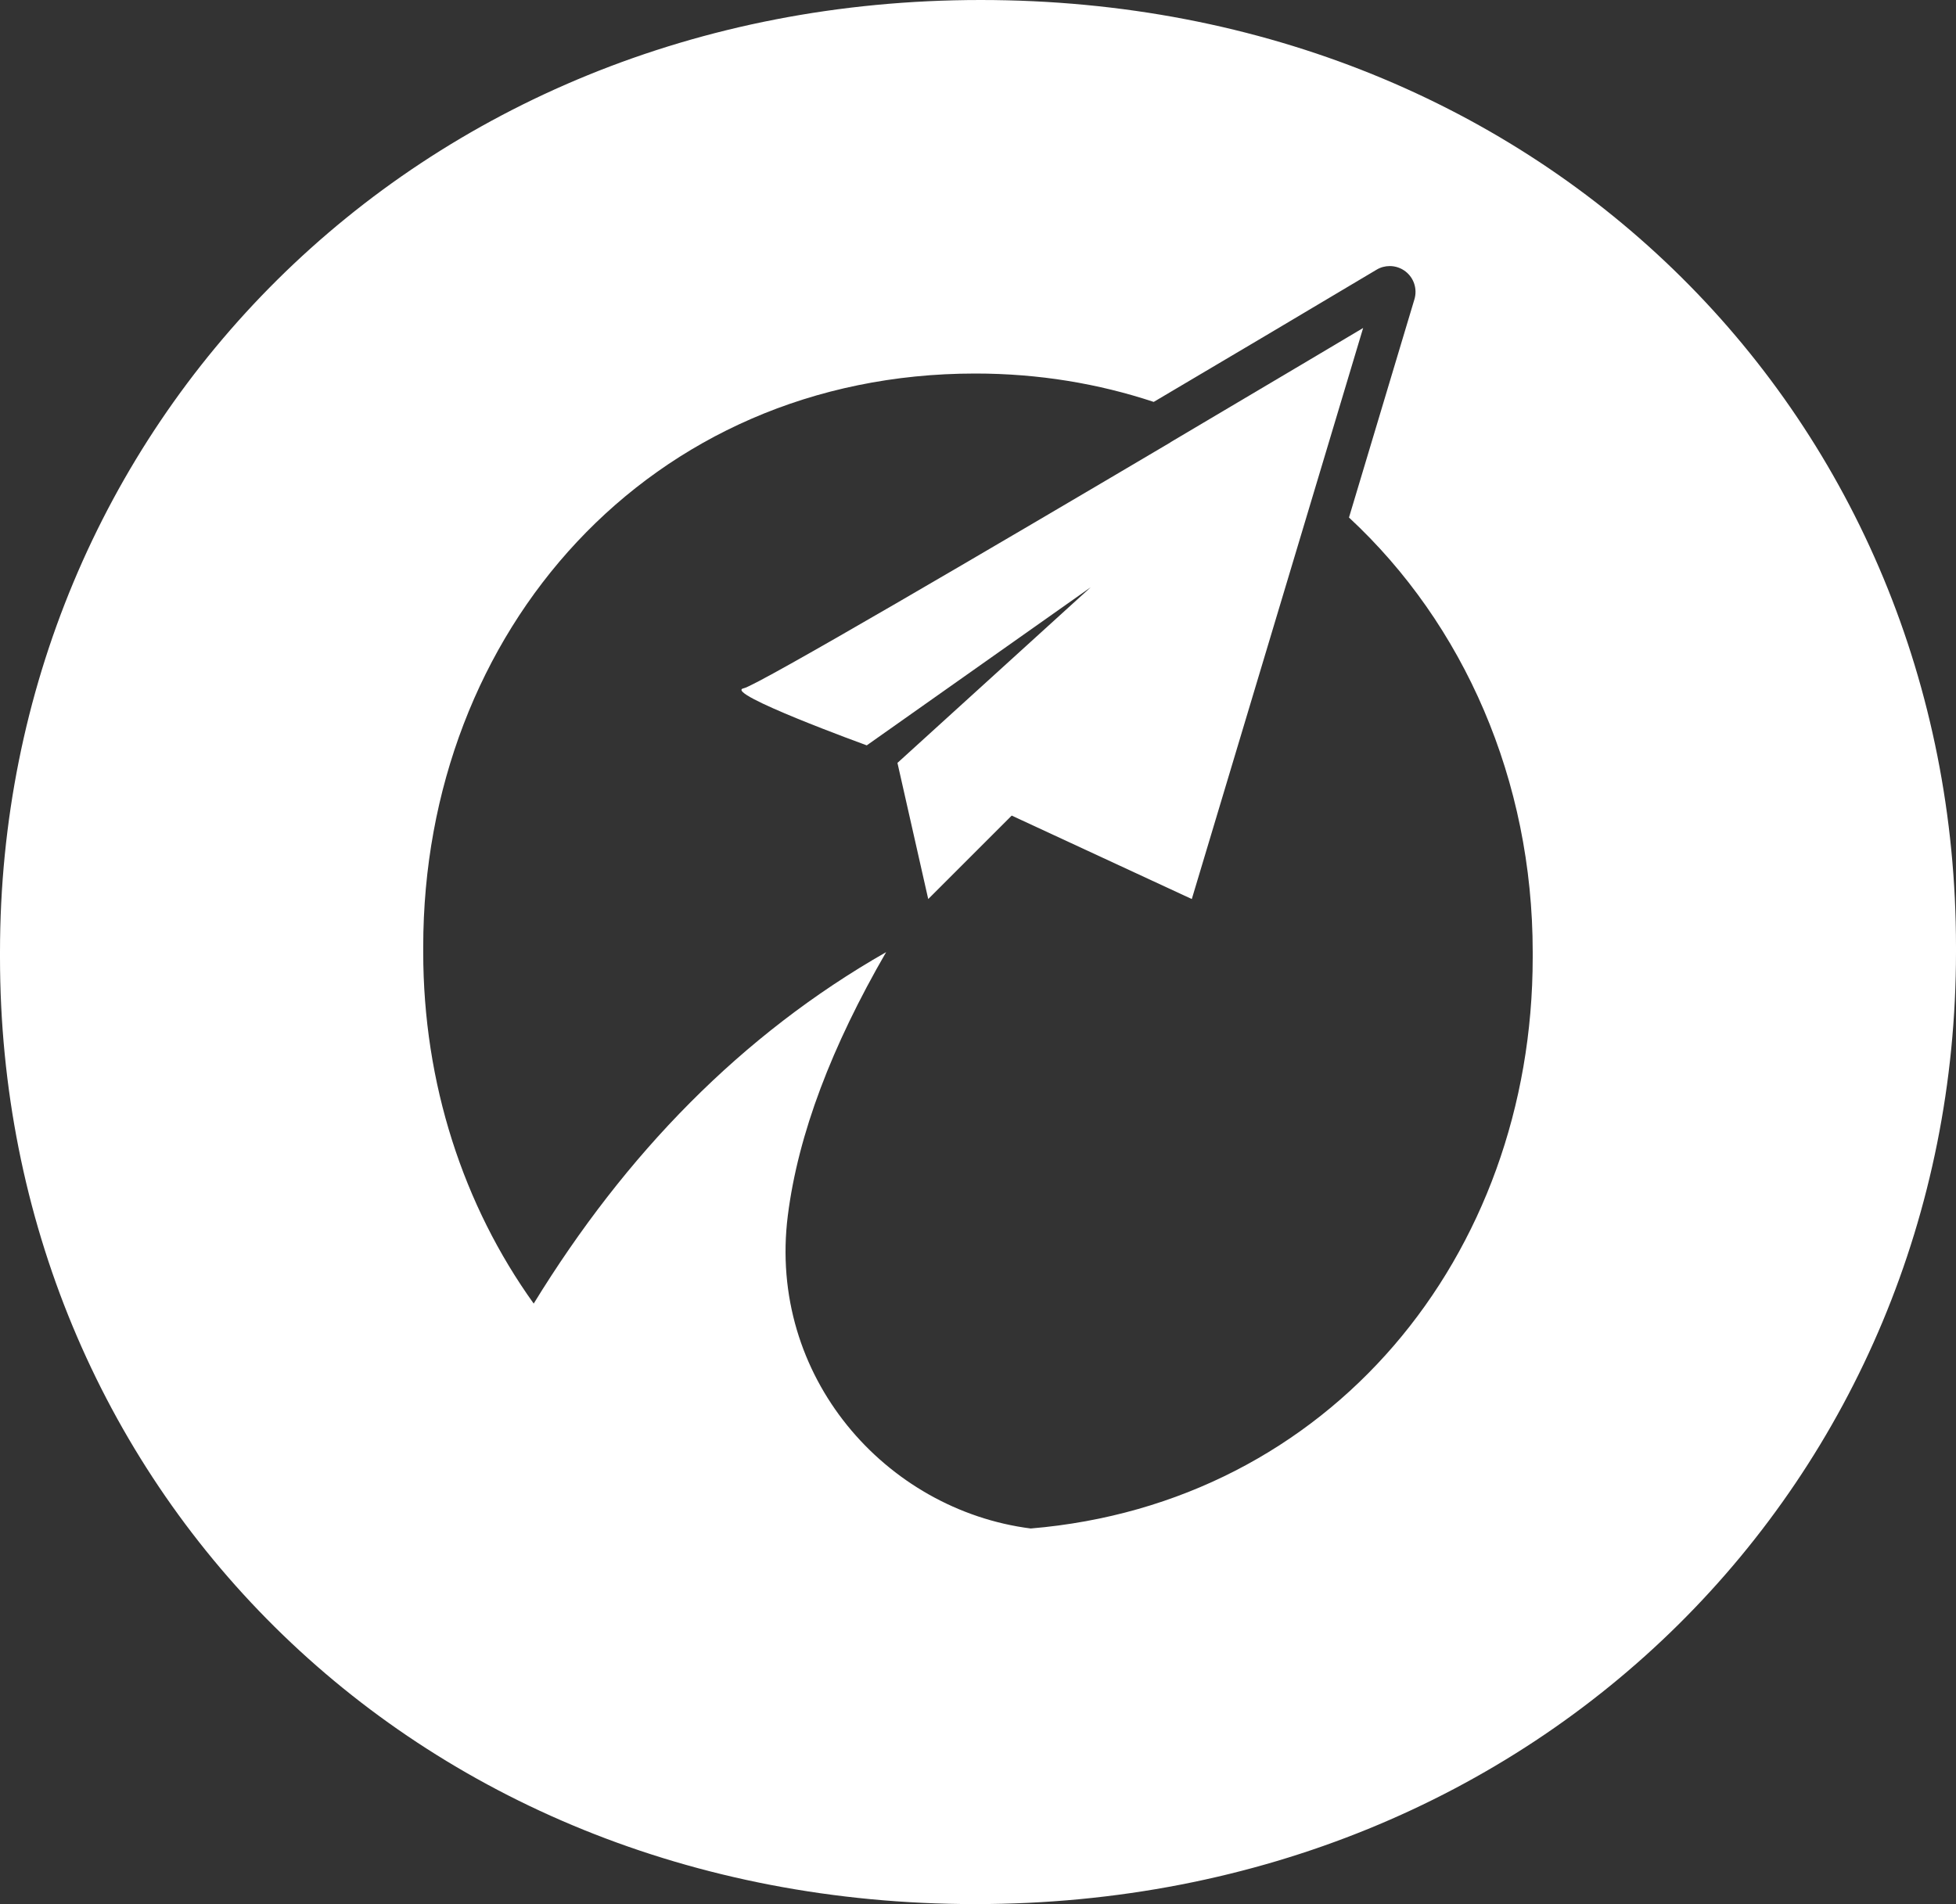 <?xml version="1.0" encoding="UTF-8"?><svg id="Layer_1" xmlns="http://www.w3.org/2000/svg" viewBox="0 0 254.24 247.55"><rect x="0" y="0" width="254.24" height="247.55" fill="#333333" stroke="none"/><defs><style>.cls-1{fill:#fff;stroke-width:0px;}</style></defs><path class="cls-1" d="m127.46,0C53.65,0,0,55.73,0,123.77v.68c0,68.04,52.97,123.09,126.78,123.09s127.46-55.73,127.46-123.77v-.68C254.24,55.05,201.27,0,127.46,0Zm71.76,124.46c0,38.89-26.41,71-65.25,74.25-18.85-2.41-34.21-19.75-31.57-40.68,1.34-10.62,5.74-22.08,12.78-34.25-18.81,10.73-33.87,26.23-45.81,45.69-9.14-12.74-14.36-28.62-14.36-45.69v-.68c0-41.03,29.39-74.54,71.76-74.54,8.24,0,16.01,1.31,23.19,3.69,10.08-5.96,20.17-11.94,28.97-17.19.53-.32,1.12-.47,1.71-.47.73,0,1.46.24,2.06.71,1.09.85,1.54,2.28,1.15,3.6l-8.51,28.38c14.95,13.87,23.88,34.16,23.88,56.49v.68Z"/><path class="cls-1" d="m152.14,57.51c-22.97,13.58-53.69,31.61-55.47,31.97-2.86.57,15.99,7.42,15.99,7.42l29.12-20.56-25.13,22.84,4,17.7,10.85-10.85,23.41,10.85,14.68-48.93,7.59-25.31s-11.1,6.61-25.05,14.86Z"/></svg>